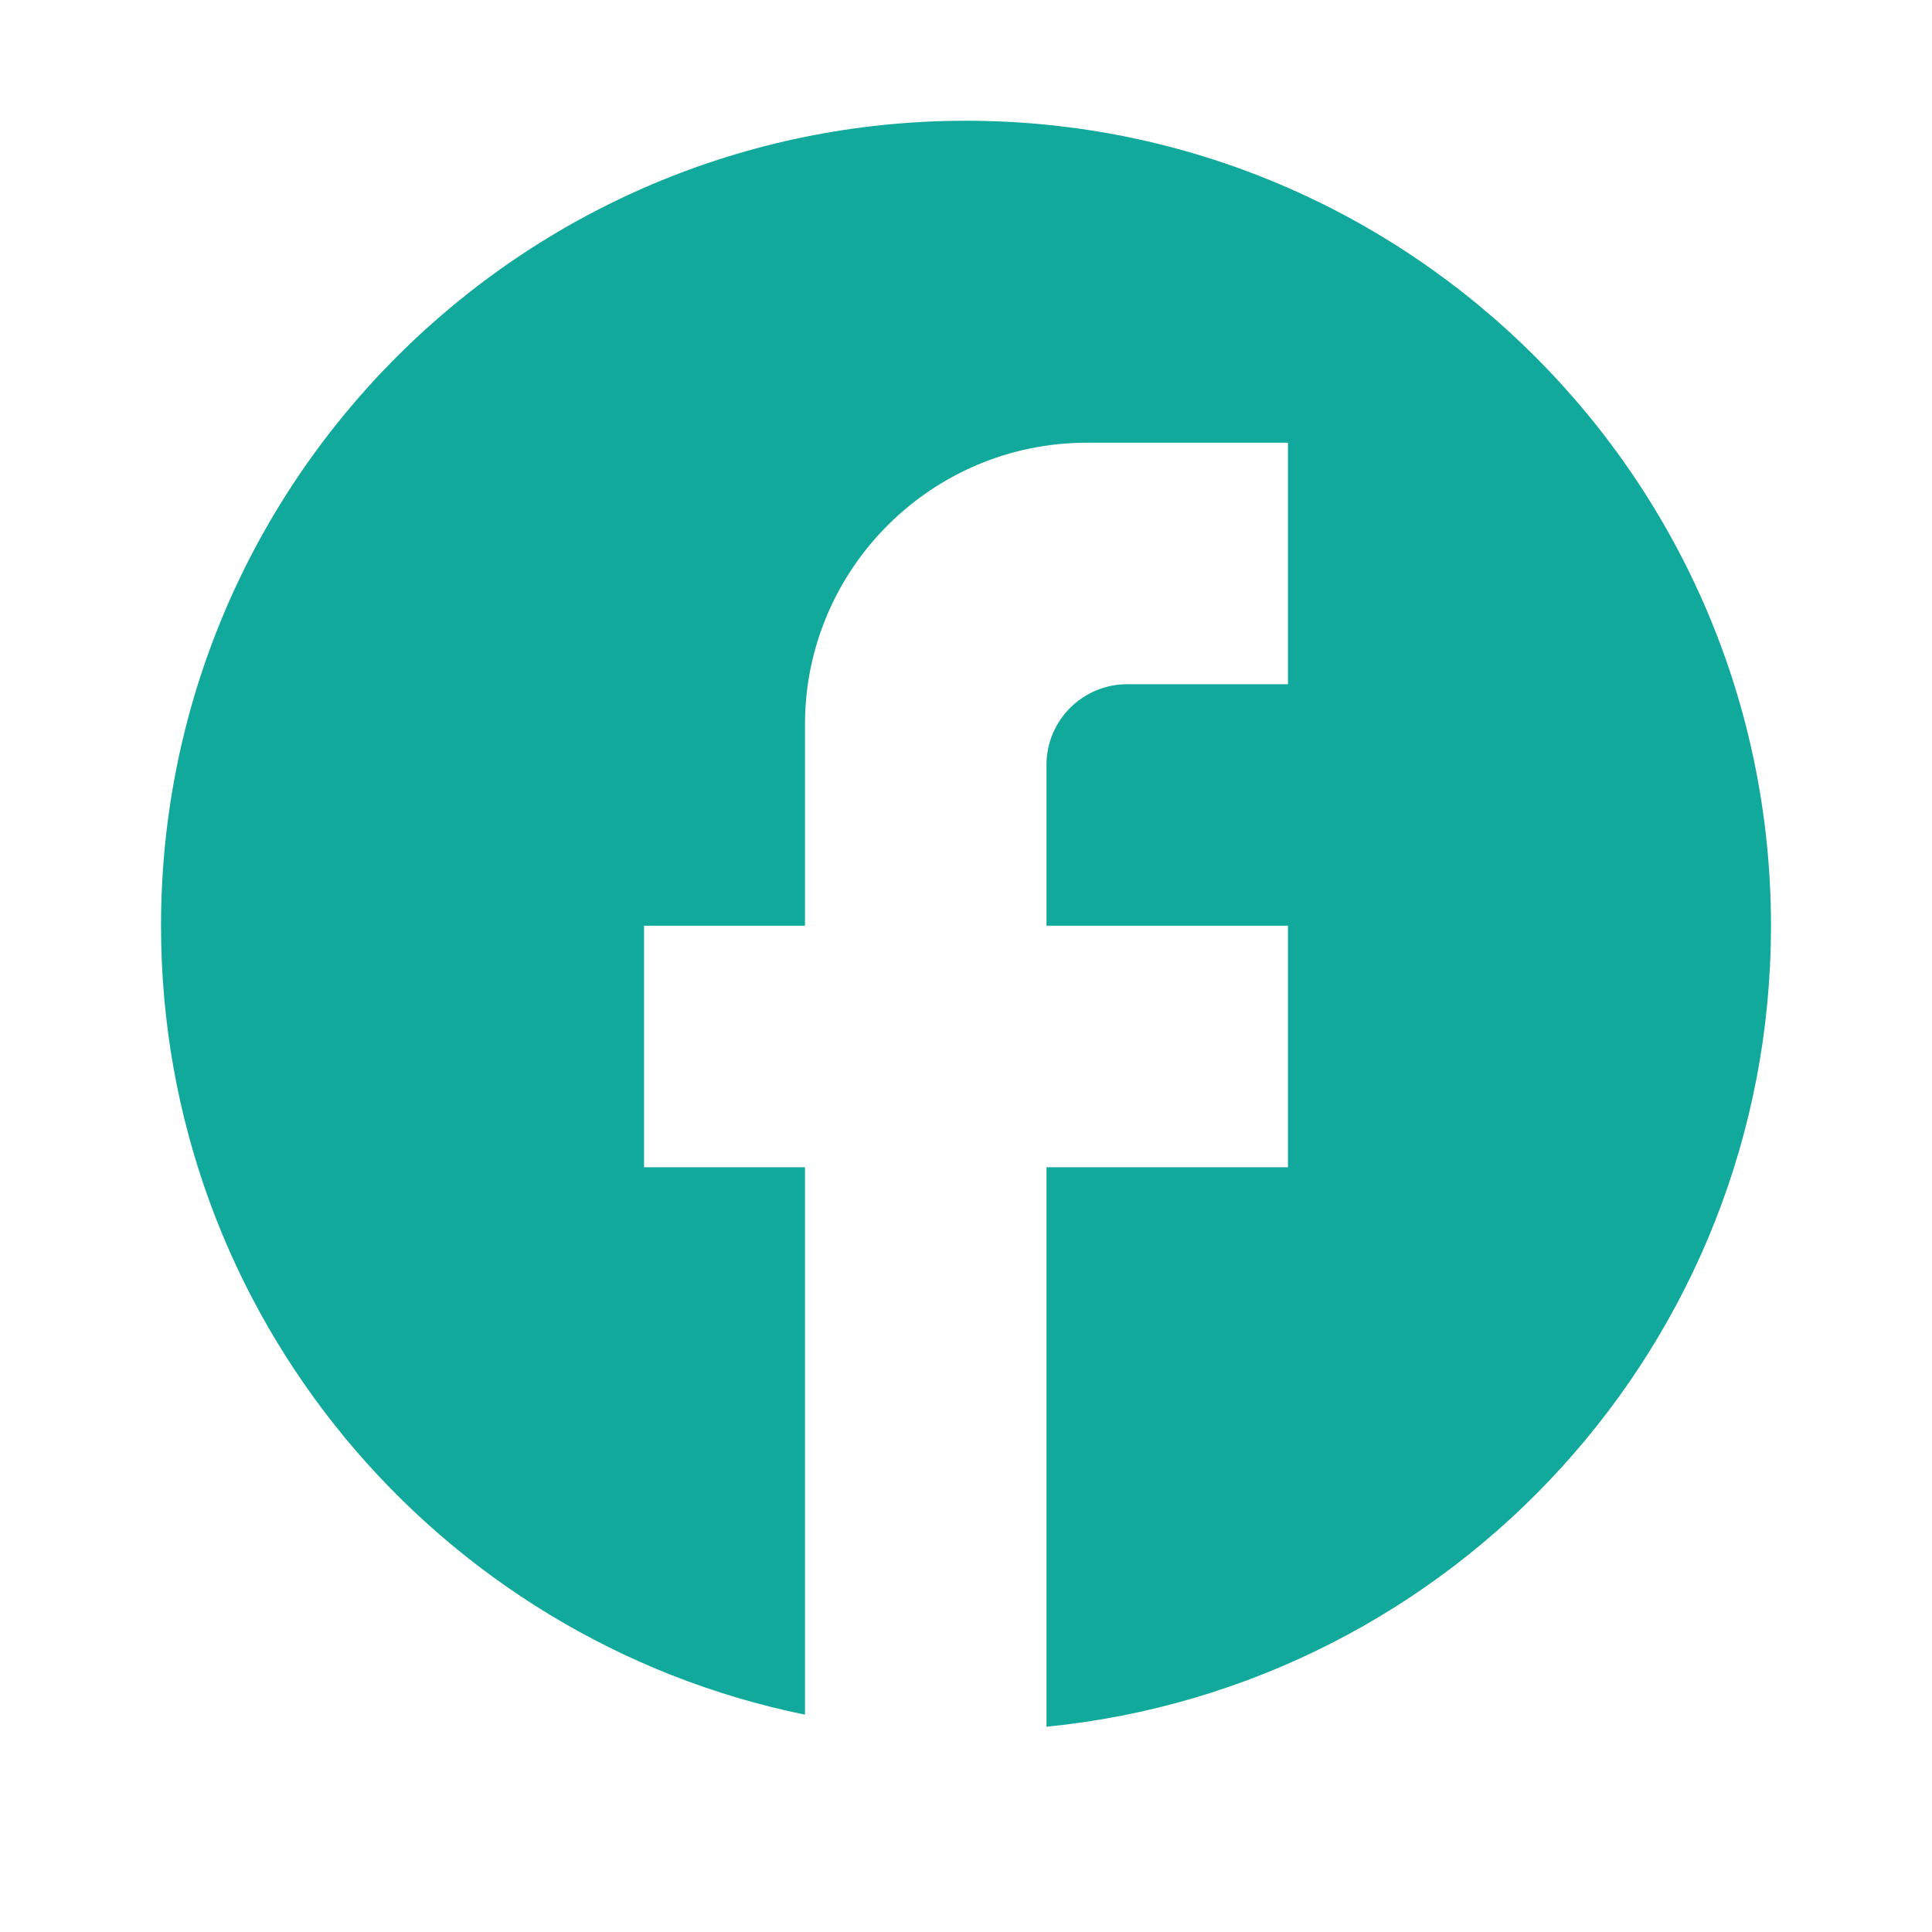 <svg width="32" height="32" viewBox="0 0 32 32" fill="none" xmlns="http://www.w3.org/2000/svg">
<path d="M29.333 15.333C29.333 7.973 23.36 2 16 2C8.64 2 2.667 7.973 2.667 15.333C2.667 21.787 7.253 27.16 13.333 28.4V19.333H10.667V15.333H13.333V12C13.333 9.427 15.427 7.333 18 7.333H21.333V11.333H18.667C17.933 11.333 17.333 11.933 17.333 12.667V15.333H21.333V19.333H17.333V28.6C24.067 27.933 29.333 22.253 29.333 15.333Z" fill="#12A99D"/>
</svg>
